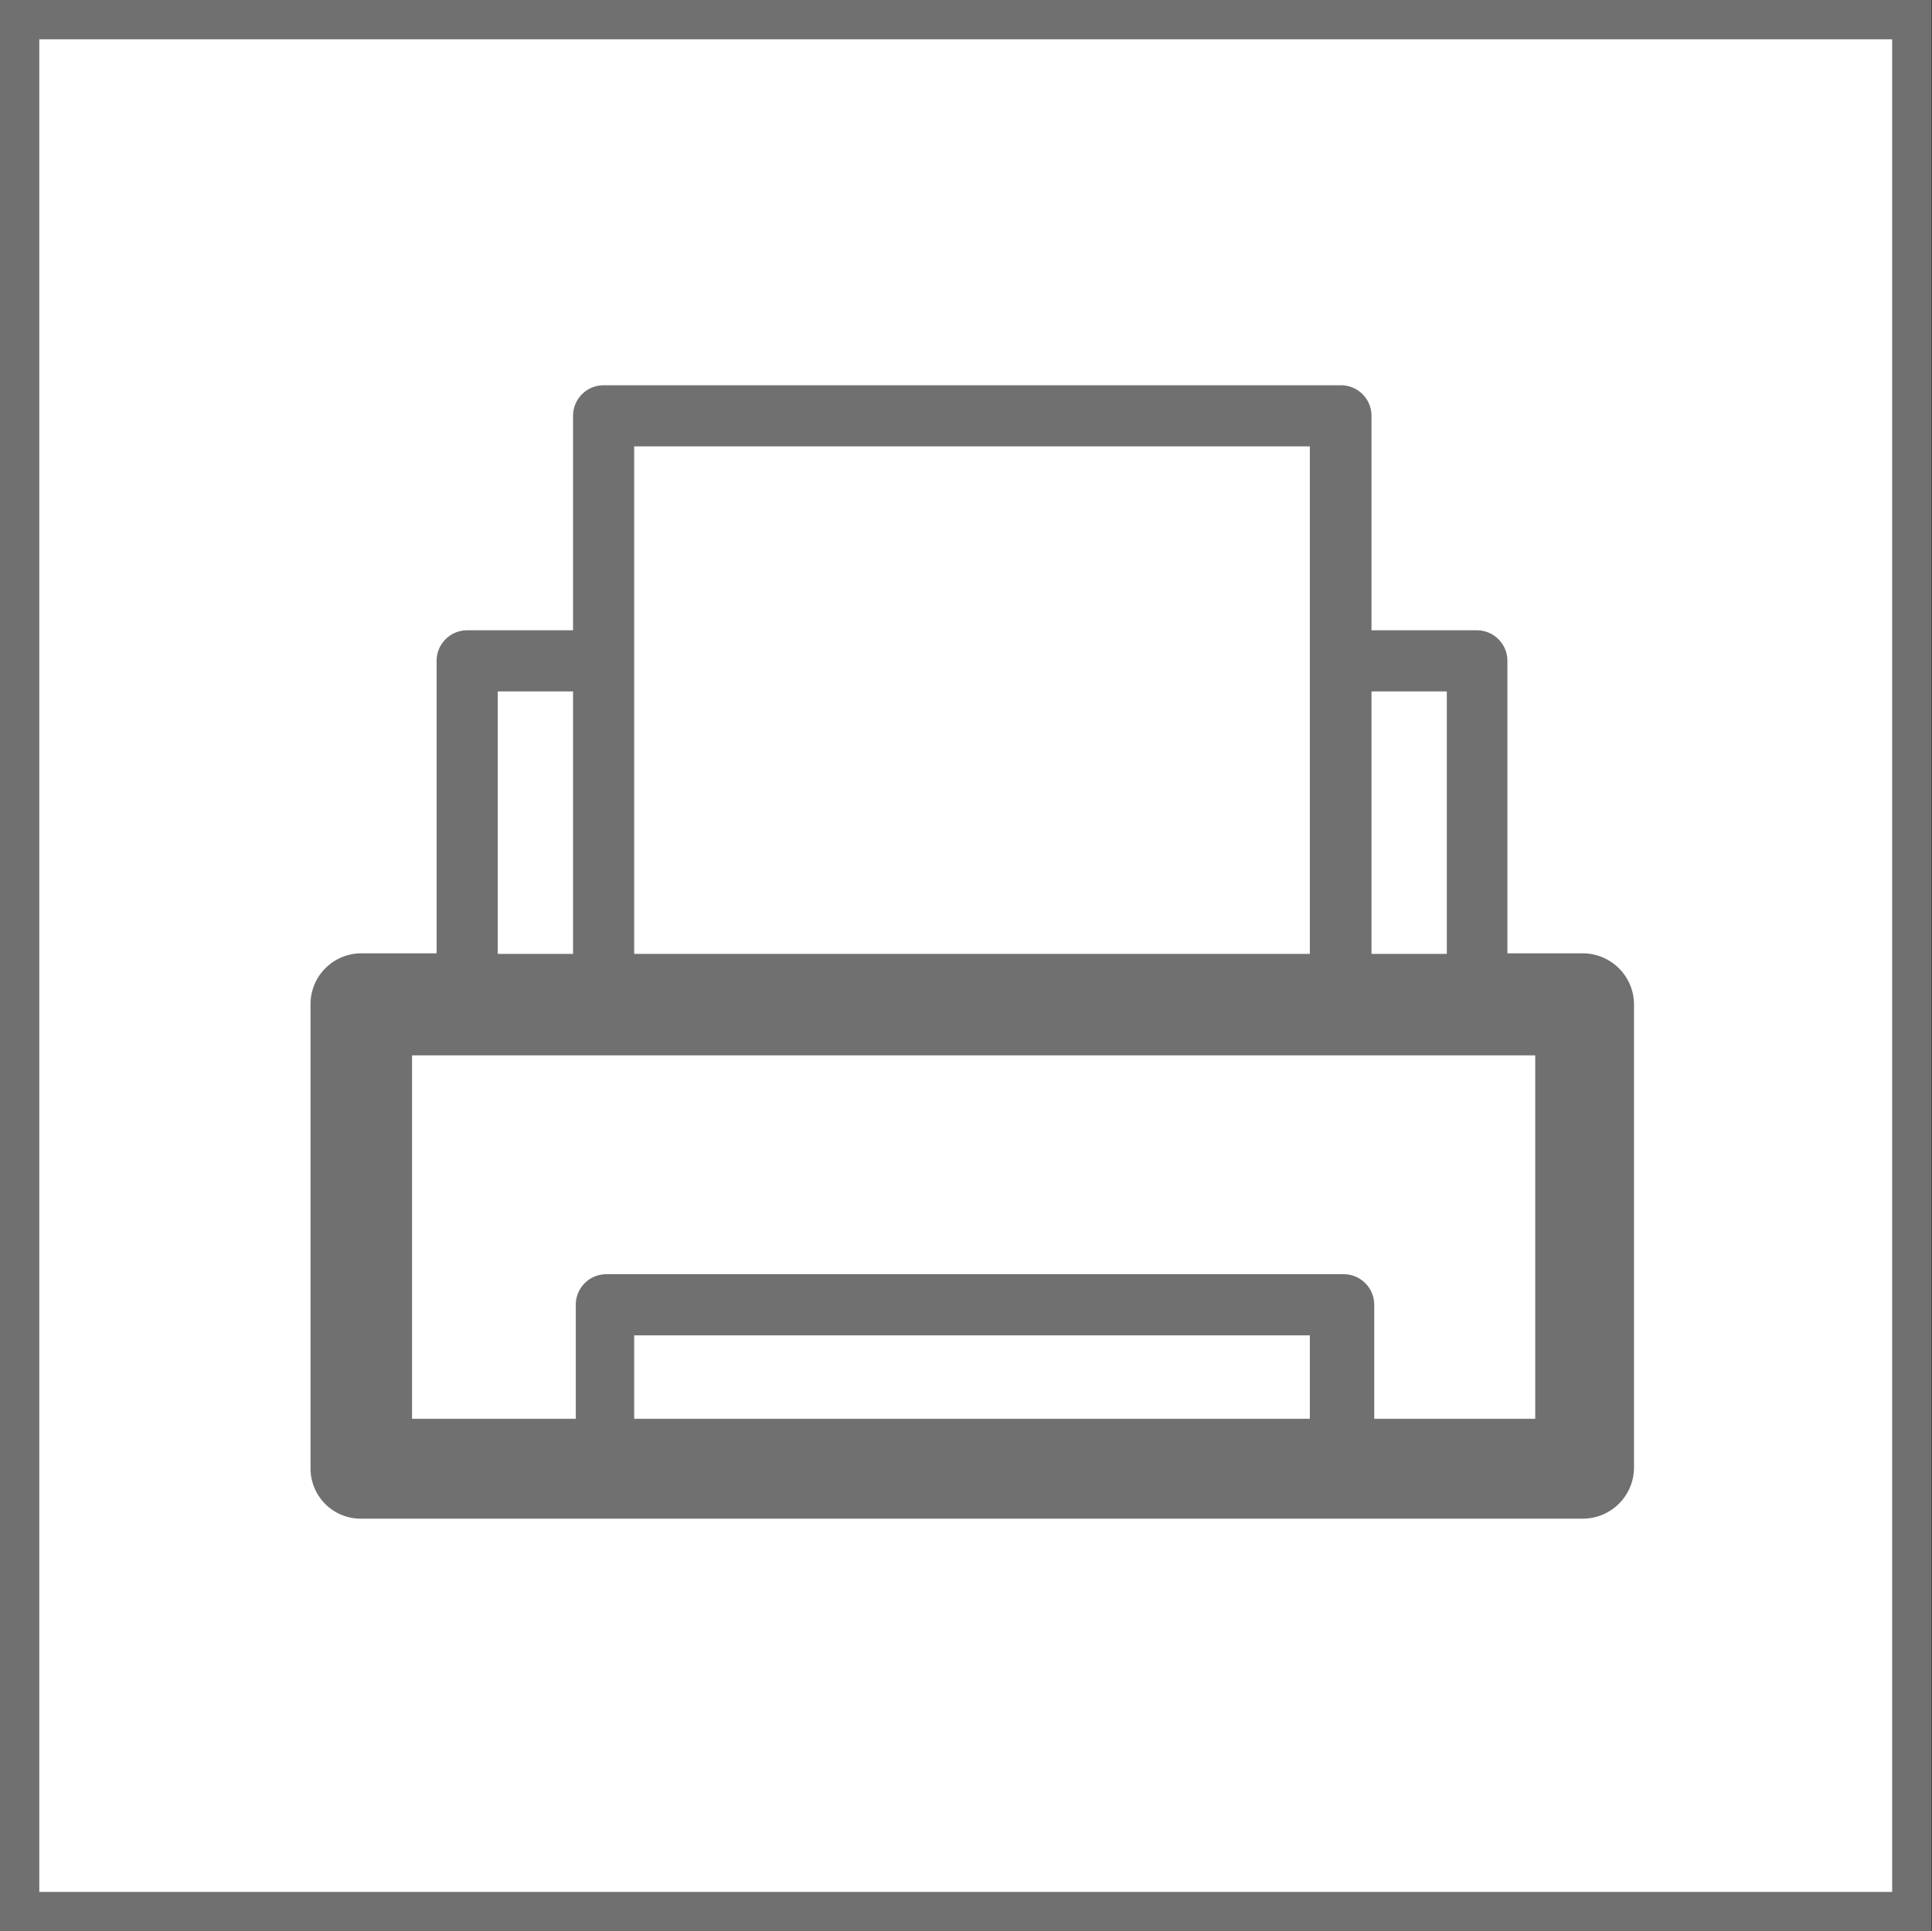 <svg xmlns="http://www.w3.org/2000/svg" viewBox="0 0 35.4 35.39"><rect x="0" y="0" width="35.4" height="35.39" fill="#333333" stroke="none"/><defs><style>.cls-1{fill:#fff;stroke:#717071;stroke-miterlimit:10;stroke-width:0.72px;}.cls-2{fill:#717071;}</style></defs><g id="圖層_2" data-name="圖層 2"><g id="txt"><rect class="cls-1" x="0.36" y="0.36" width="34.67" height="34.67"/><path class="cls-2" d="M8.56,11.55H10.5V7.62a.56.56,0,0,1,.56-.56h13.5a.56.56,0,0,1,.57.56v3.93h1.93a.56.56,0,0,1,.56.57h0v5.35H29a.94.94,0,0,1,.94.93v8.5a.94.94,0,0,1-.94.93H6.62a.92.92,0,0,1-.93-.93v-8.5a.93.93,0,0,1,.93-.93H8V12.12a.56.56,0,0,1,.56-.57Zm.56,5.93H10.5V12.67H9.12v4.81Zm2.5,0H24V8.18H11.62v3.94h0v5.35Zm13.51,0h1.38V12.67H25.13v4.81Zm2.95,1.86H7.55V26h3V23.91a.56.56,0,0,1,.56-.56h13.5a.56.56,0,0,1,.57.56h0V26h2.95V19.34ZM11.62,26H24V24.47H11.62V26Z"/></g></g></svg>
